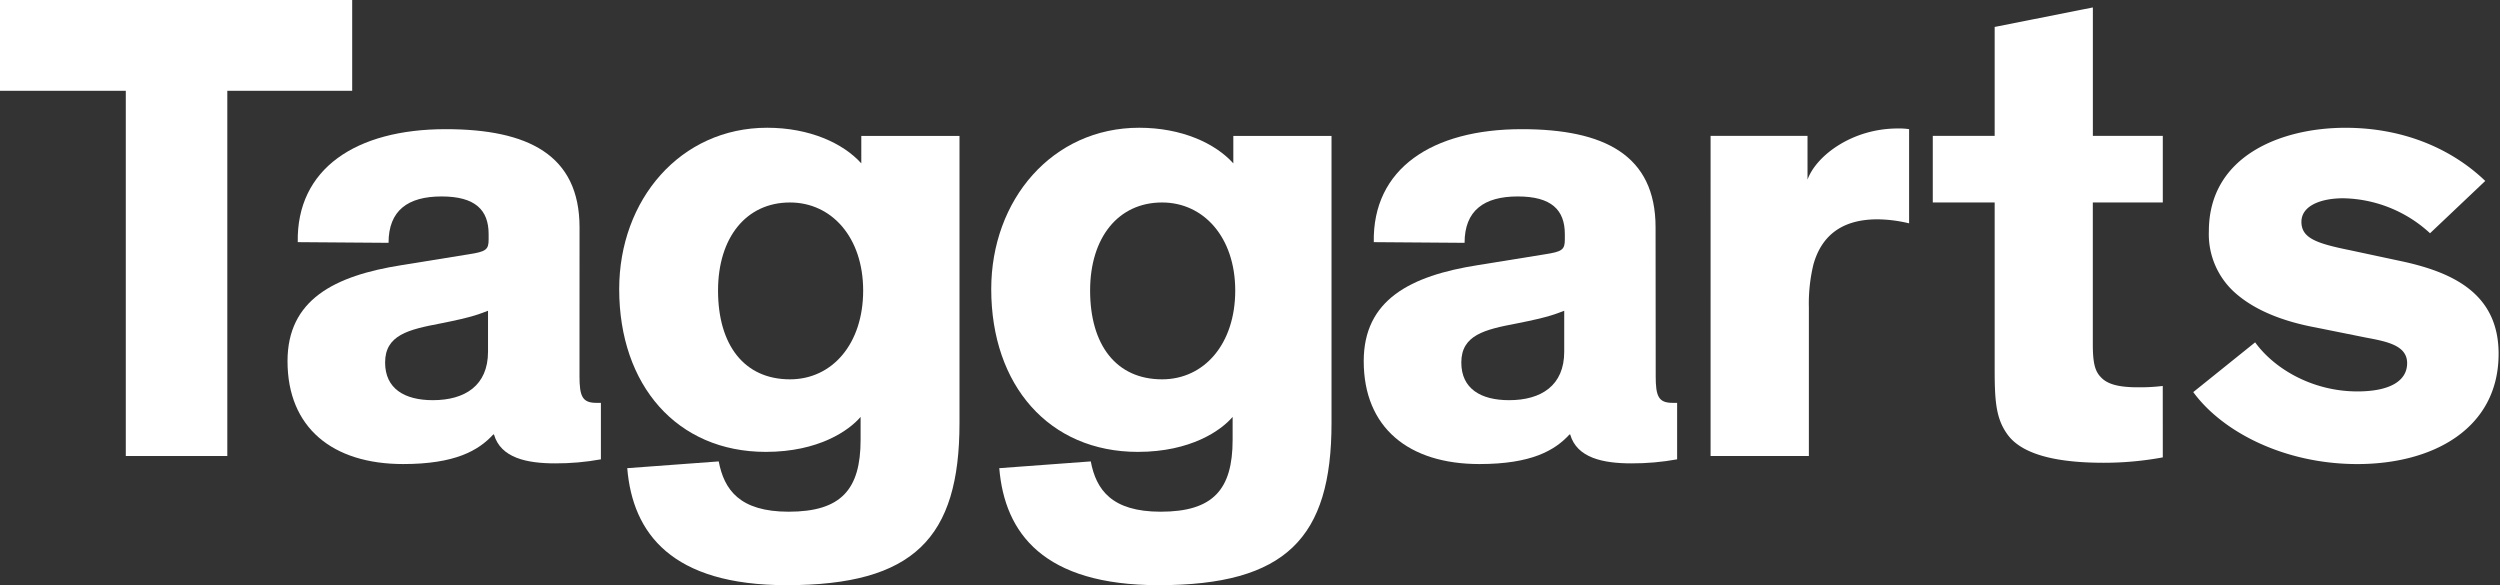 <svg xmlns="http://www.w3.org/2000/svg" id="taggarts" style="fill:#fff;" viewBox="0 0 158 37">
<rect x="0" y="0" width="158" height="37" fill="#333333" stroke="none"/>
<path d="M0 0h22.258v5.738h-7.892V28.82H7.95V5.738H0z"/><path d="M36.624 23.76c0 1.276.17 1.7 1.064 1.7h.289v3.57c-.954.173-1.921.259-2.89.255-1.787 0-3.443-.341-3.868-1.827h-.044c-.933 1.02-2.422 1.87-5.694 1.87-4.463 0-7.31-2.295-7.31-6.504 0-3.867 2.933-5.396 7.226-6.07l4.209-.68c1.104-.17 1.275-.288 1.275-.936v-.344c0-1.529-.85-2.379-2.975-2.379s-3.35.882-3.35 2.931l-5.738-.043c-.084-4.625 3.657-7.14 9.351-7.14 5.186 0 8.458 1.616 8.458 6.206l-.003 9.392zm-5.781-4.121c-.468.17-.85.381-3.018.806-1.997.382-3.486.723-3.486 2.466 0 1.656 1.231 2.38 3.018 2.38 2.04 0 3.486-.935 3.486-3.062v-2.59z"/><path d="M45.423 29.16c.341 1.787 1.318 3.18 4.42 3.18 3.316 0 4.547-1.402 4.547-4.547v-1.445c-.723.85-2.636 2.211-5.992 2.211-5.611 0-9.265-4.208-9.265-10.284 0-5.655 3.868-10.201 9.351-10.201 2.677 0 4.805.977 5.95 2.251V8.591h6.206v18.147c0 7.267-2.891 10.245-10.924 10.245-7.267 0-9.733-3.273-10.074-7.395l5.781-.427zm4.504-16.363c-2.764 0-4.547 2.211-4.547 5.567 0 3.443 1.656 5.61 4.547 5.61 2.677 0 4.625-2.251 4.625-5.61 0-3.359-1.989-5.567-4.625-5.567z"/><path d="M68.936 29.16c.34 1.787 1.318 3.18 4.42 3.18 3.315 0 4.546-1.402 4.546-4.547v-1.445c-.722.85-2.636 2.211-5.992 2.211-5.61 0-9.264-4.208-9.264-10.284 0-5.655 3.867-10.201 9.35-10.201 2.678 0 4.805.977 5.95 2.251V8.591h6.206v18.147c0 7.267-2.89 10.245-10.924 10.245-7.267 0-9.733-3.273-10.074-7.395l5.782-.427zm4.506-16.363c-2.763 0-4.547 2.211-4.547 5.567 0 3.443 1.656 5.61 4.547 5.61 2.677 0 4.625-2.251 4.625-5.61 0-3.359-1.989-5.567-4.625-5.567z"/><path d="M104.64 23.76c0 1.276.171 1.7 1.064 1.7h.29v3.57c-.954.173-1.922.259-2.891.255-1.784 0-3.443-.341-3.868-1.827h-.043c-.934 1.02-2.423 1.87-5.695 1.87-4.463 0-7.31-2.295-7.31-6.504 0-3.867 2.934-5.396 7.226-6.07l4.21-.68c1.103-.17 1.274-.288 1.274-.936v-.344c0-1.529-.85-2.379-2.975-2.379-2.124 0-3.361.882-3.361 2.931l-5.738-.043c-.084-4.625 3.656-7.14 9.351-7.14 5.186 0 8.458 1.616 8.458 6.206l.009 9.392zm-5.78-4.121c-.469.17-.85.381-3.018.806-1.998.382-3.487.723-3.487 2.466 0 1.656 1.232 2.38 3.018 2.38 2.041.002 3.486-.935 3.486-3.06V19.64z"/><path d="M114.235 8.588v2.763c.555-1.523 2.835-3.231 5.697-3.231a4.12 4.12 0 0 1 .723.043v5.952a8.877 8.877 0 0 0-1.998-.254c-2.379 0-3.57 1.156-4.047 2.847-.215.89-.312 1.804-.289 2.72v9.392h-6.212V8.585l6.126.003z"/><path d="M136.689 28.906a20.454 20.454 0 0 1-3.74.341c-2.423 0-4.972-.34-6.036-1.734-.766-1.02-.85-2.125-.85-4.165V12.797h-3.911V8.588h3.911V1.703L132.269.47v8.117h4.42v4.209h-4.423v8.96c0 1.157.128 1.7.51 2.082.424.468 1.19.639 2.338.639a12.14 12.14 0 0 0 1.572-.084l.003 4.512z"/><path d="M153.579 14.742a8.293 8.293 0 0 0-5.492-2.211c-1.402 0-2.637.468-2.637 1.489 0 1.02.937 1.361 3.018 1.783l3.18.68c3.29.69 6.264 2.017 6.264 5.876 0 4.717-4.122 6.97-8.926 6.97-4.625 0-8.542-2.041-10.372-4.548l3.911-3.145c1.232 1.7 3.654 3.102 6.46 3.102 2.082 0 3.146-.68 3.146-1.786 0-1.108-1.232-1.362-2.602-1.616l-3.18-.64c-2.04-.38-3.783-1.063-5.015-2.124a4.952 4.952 0 0 1-1.734-3.951c0-4.804 4.625-6.545 8.628-6.545 3.784 0 6.802 1.402 8.84 3.36l-3.49 3.306z"/>
</svg>